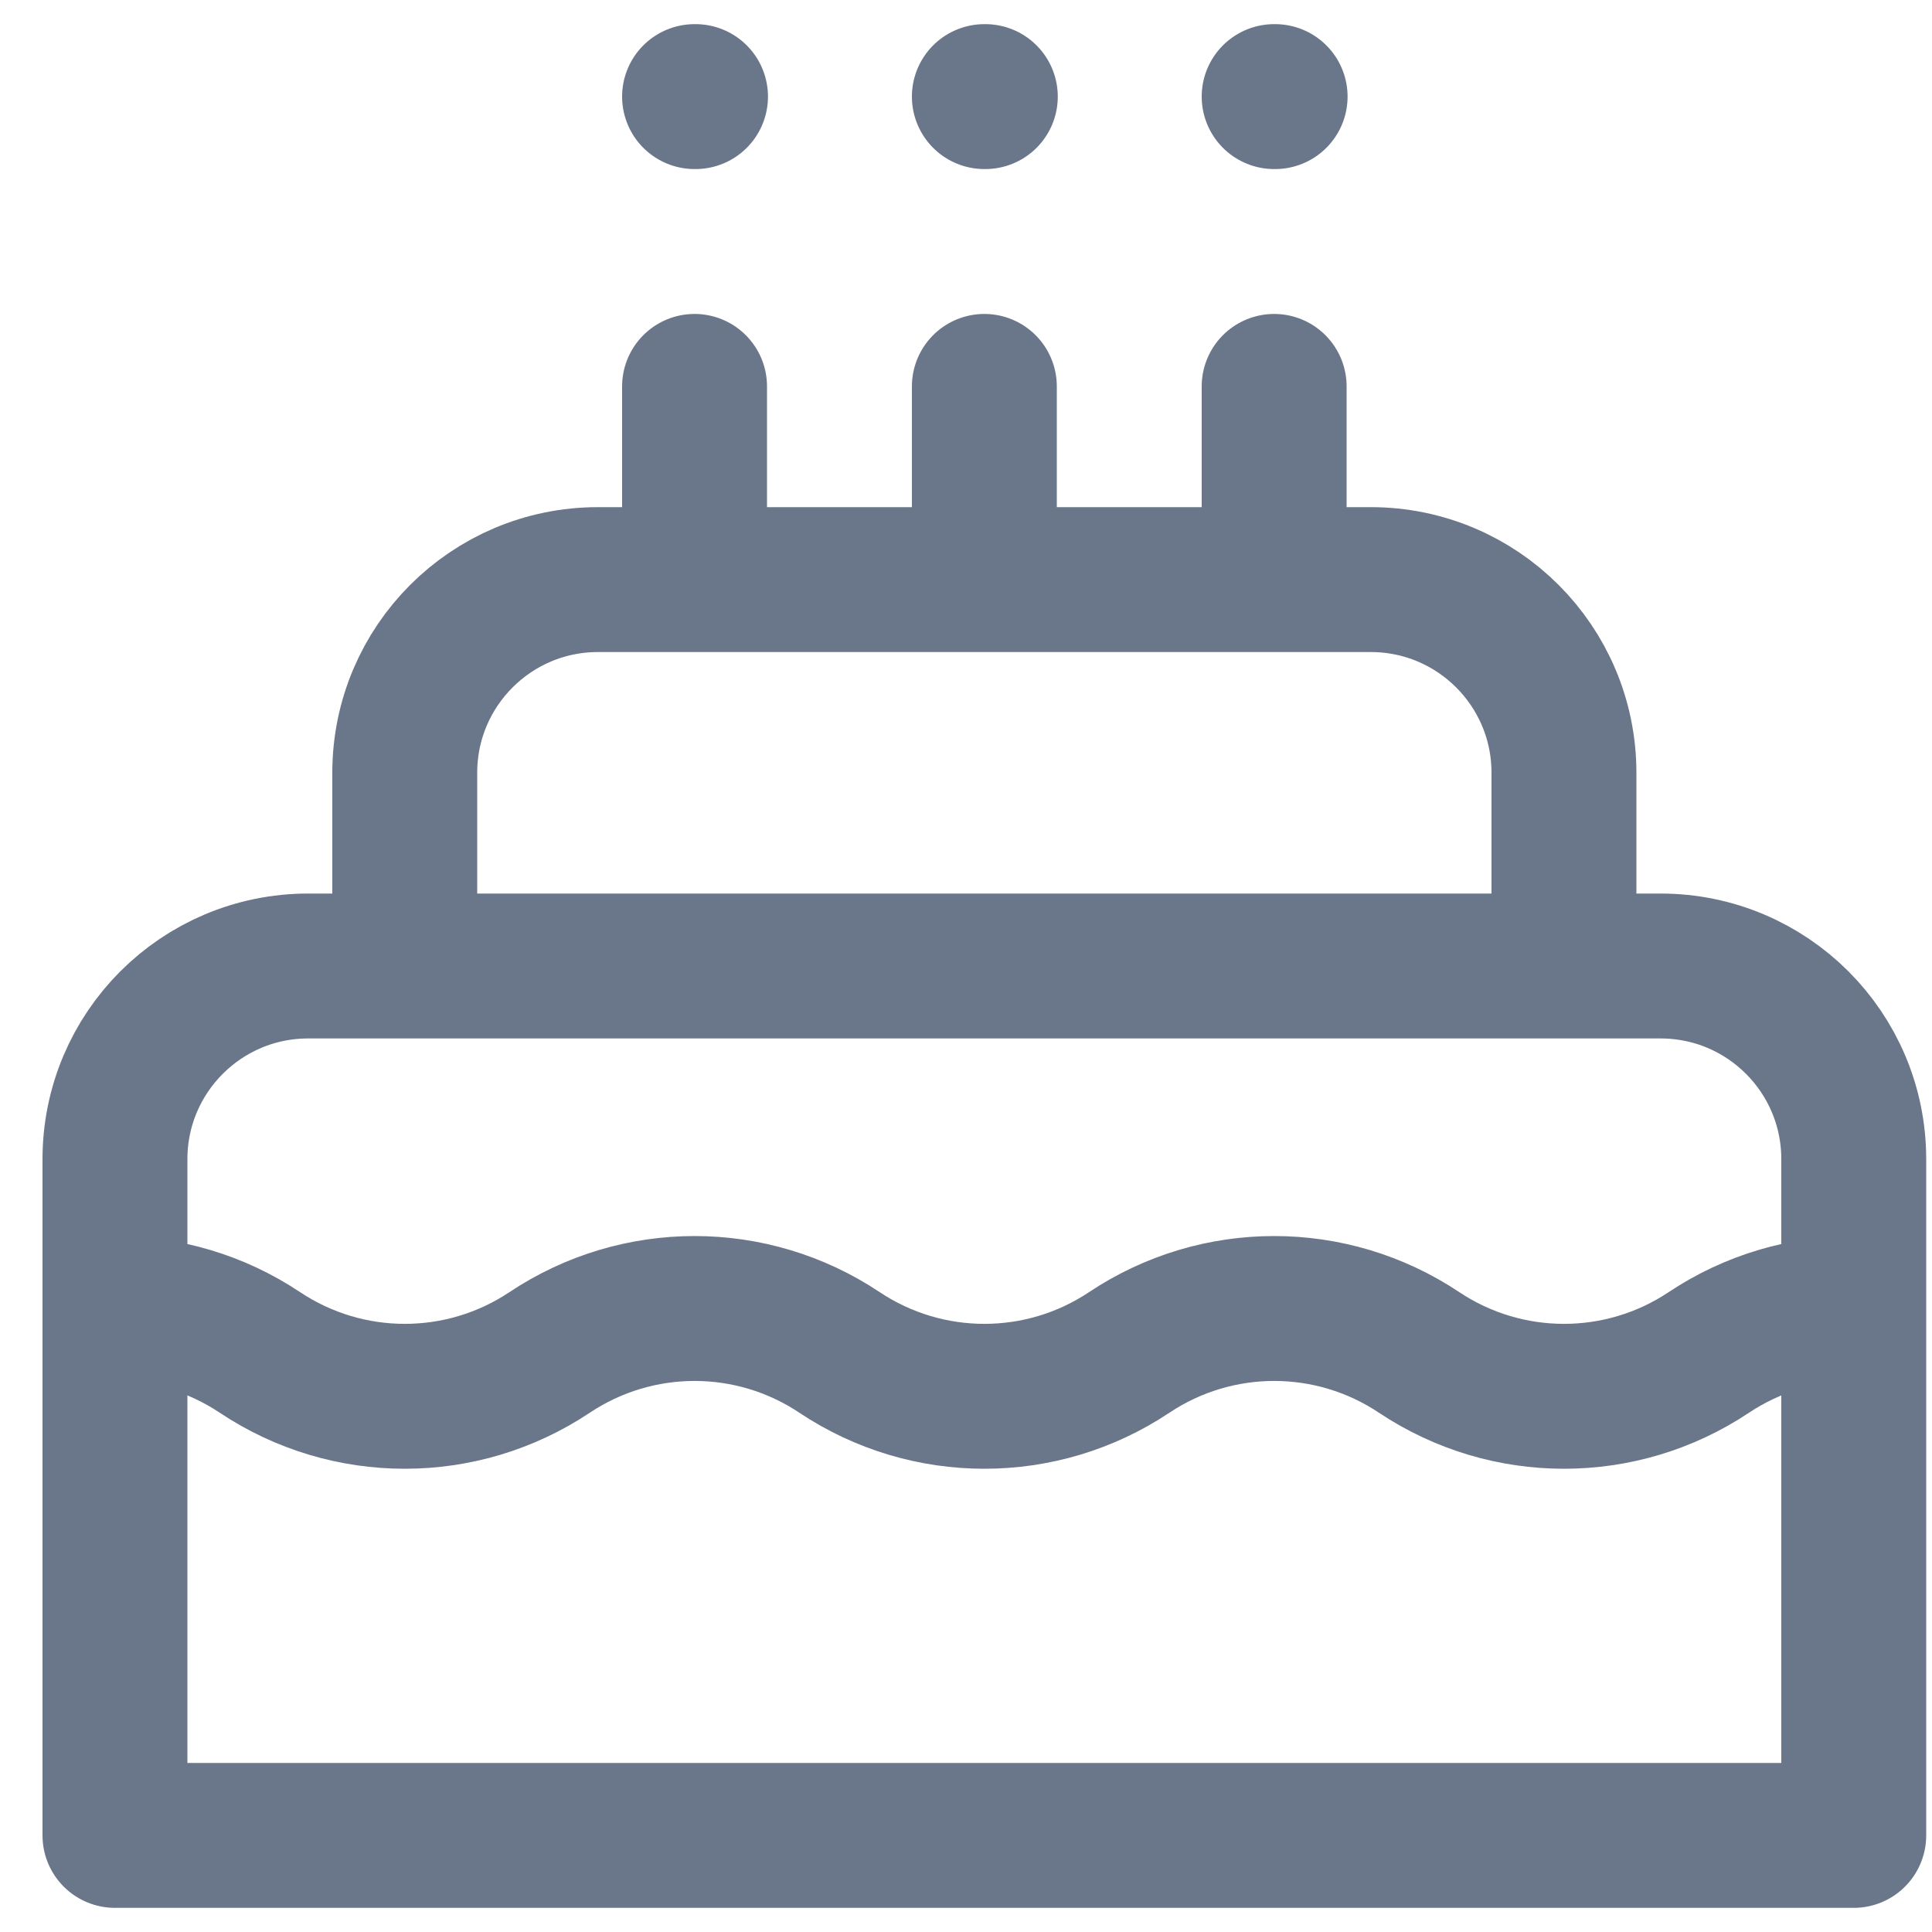 <svg xmlns="http://www.w3.org/2000/svg" fill="none" viewBox="0 0 20 20" height="20" width="20">
<path stroke-linejoin="round" stroke-linecap="round" stroke-width="1.5" stroke="#6A7689" d="M19.19 13.546C18.668 13.546 18.145 13.697 17.69 14C16.782 14.606 15.599 14.606 14.69 14C13.782 13.394 12.599 13.394 11.69 14C10.782 14.606 9.599 14.606 8.69 14C7.782 13.394 6.599 13.394 5.69 14C4.782 14.606 3.599 14.606 2.69 14C2.236 13.697 1.713 13.546 1.19 13.546M7.19 4V6M10.19 4V6M13.19 4V6M7.19 1H7.2M10.19 1H10.2M13.19 1H13.2M19.19 19V12C19.19 10.895 18.295 10 17.19 10H3.19C2.086 10 1.19 10.895 1.19 12V19H19.19ZM16.19 10V8C16.19 6.895 15.295 6 14.19 6H6.19C5.086 6 4.19 6.895 4.19 8V10H16.19Z"></path>
</svg>
